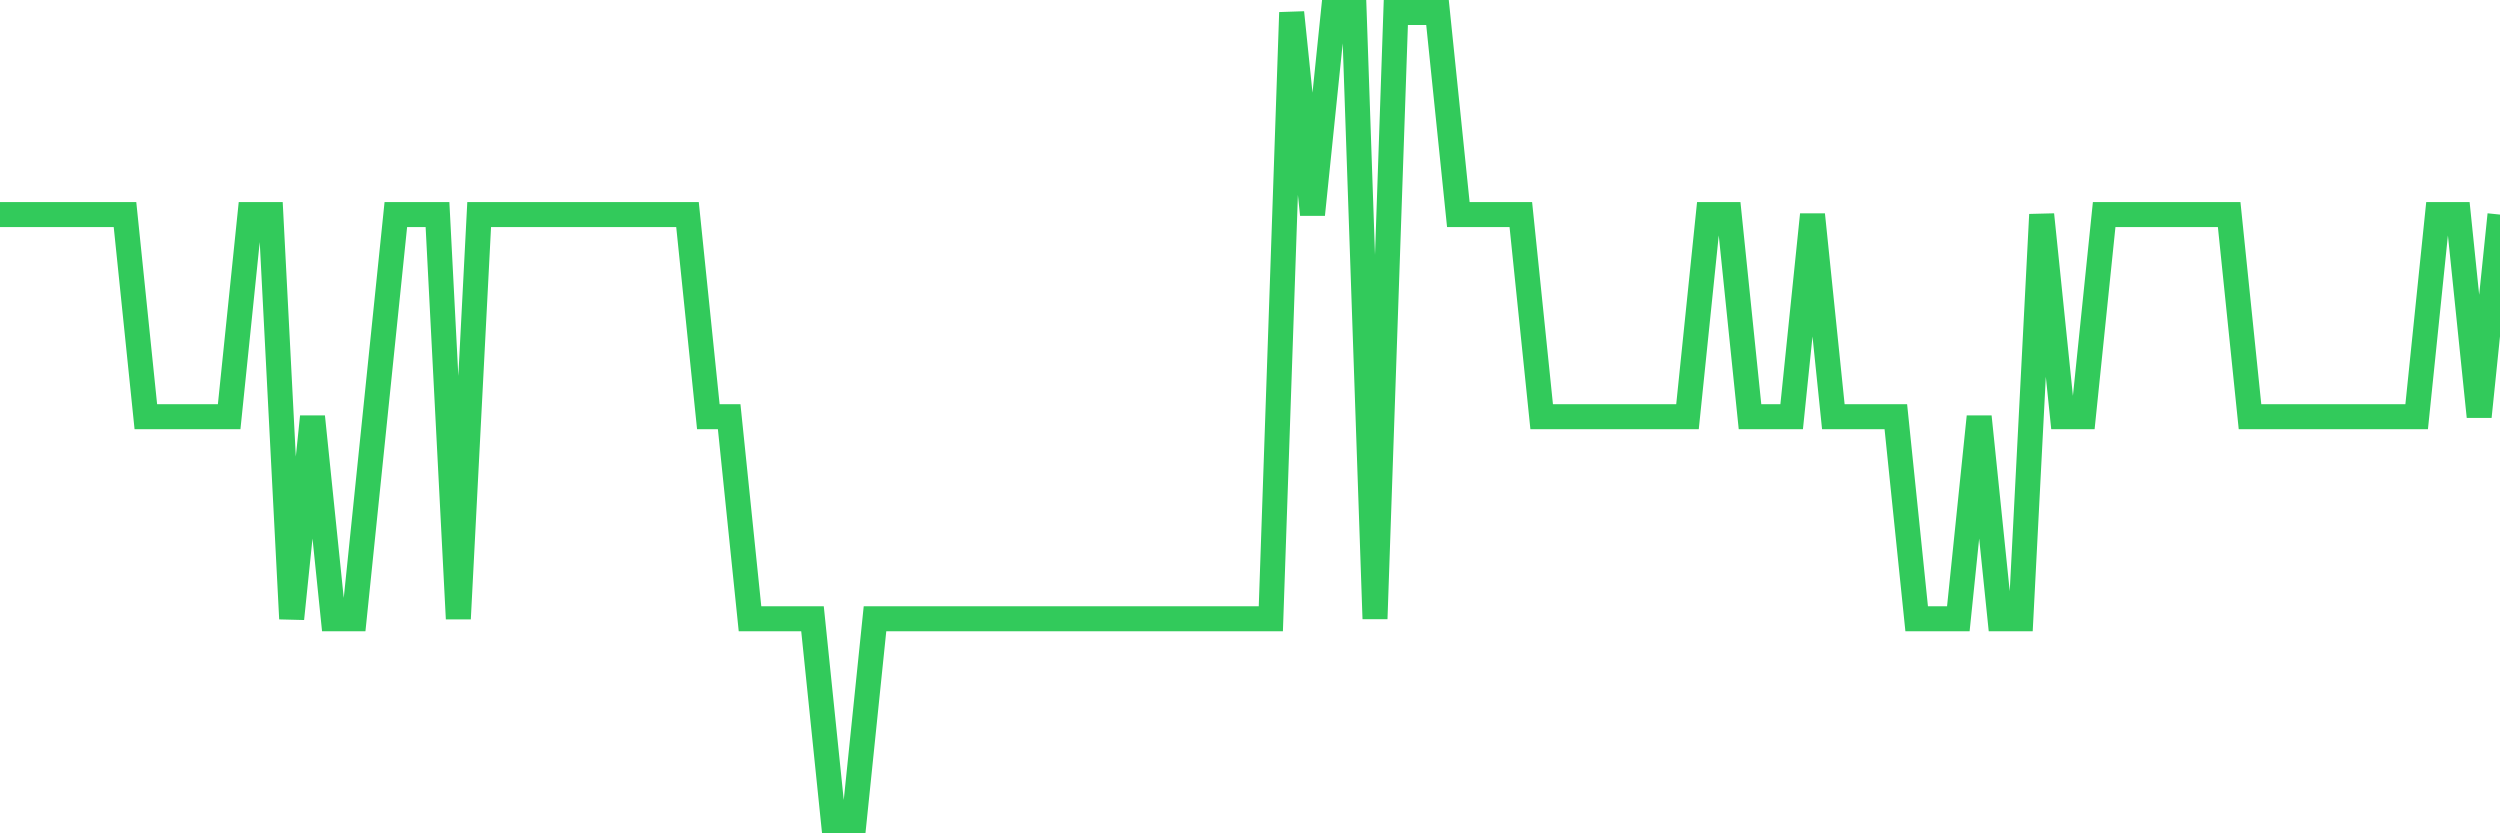 <svg
  xmlns="http://www.w3.org/2000/svg"
  xmlns:xlink="http://www.w3.org/1999/xlink"
  width="120"
  height="40"
  viewBox="0 0 120 40"
  preserveAspectRatio="none"
>
  <polyline
    points="0,10.3 1,10.3 2,10.3 3,10.3 4,10.3 5,10.3 6,10.3 7,20 8,20 9,20 10,20 11,20 12,10.3 13,10.3 14,29.7 15,20 16,29.7 17,29.7 18,20 19,10.3 20,10.3 21,10.3 22,29.7 23,10.3 24,10.3 25,10.3 26,10.3 27,10.3 28,10.3 29,10.3 30,10.3 31,10.3 32,10.3 33,10.3 34,20 35,20 36,29.7 37,29.7 38,29.7 39,29.7 40,39.4 41,39.4 42,29.7 43,29.7 44,29.7 45,29.7 46,29.7 47,29.7 48,29.7 49,29.7 50,29.7 51,29.7 52,29.7 53,29.7 54,29.7 55,29.7 56,29.7 57,29.7 58,29.7 59,29.7 60,29.7 61,29.7 62,0.6 63,10.3 64,0.6 65,0.6 66,29.7 67,0.6 68,0.6 69,0.6 70,10.3 71,10.3 72,10.3 73,10.3 74,20 75,20 76,20 77,20 78,20 79,20 80,20 81,20 82,10.3 83,10.3 84,20 85,20 86,20 87,10.3 88,20 89,20 90,20 91,20 92,29.7 93,29.7 94,29.7 95,20 96,29.7 97,29.7 98,10.3 99,20 100,20 101,10.3 102,10.3 103,10.3 104,10.3 105,10.3 106,10.3 107,10.3 108,20 109,20 110,20 111,20 112,20 113,20 114,20 115,20 116,20 117,10.3 118,10.3 119,20 120,10.3"
    fill="none"
    stroke="#32ca5b"
    stroke-width="1.2"
  >
  </polyline>
</svg>